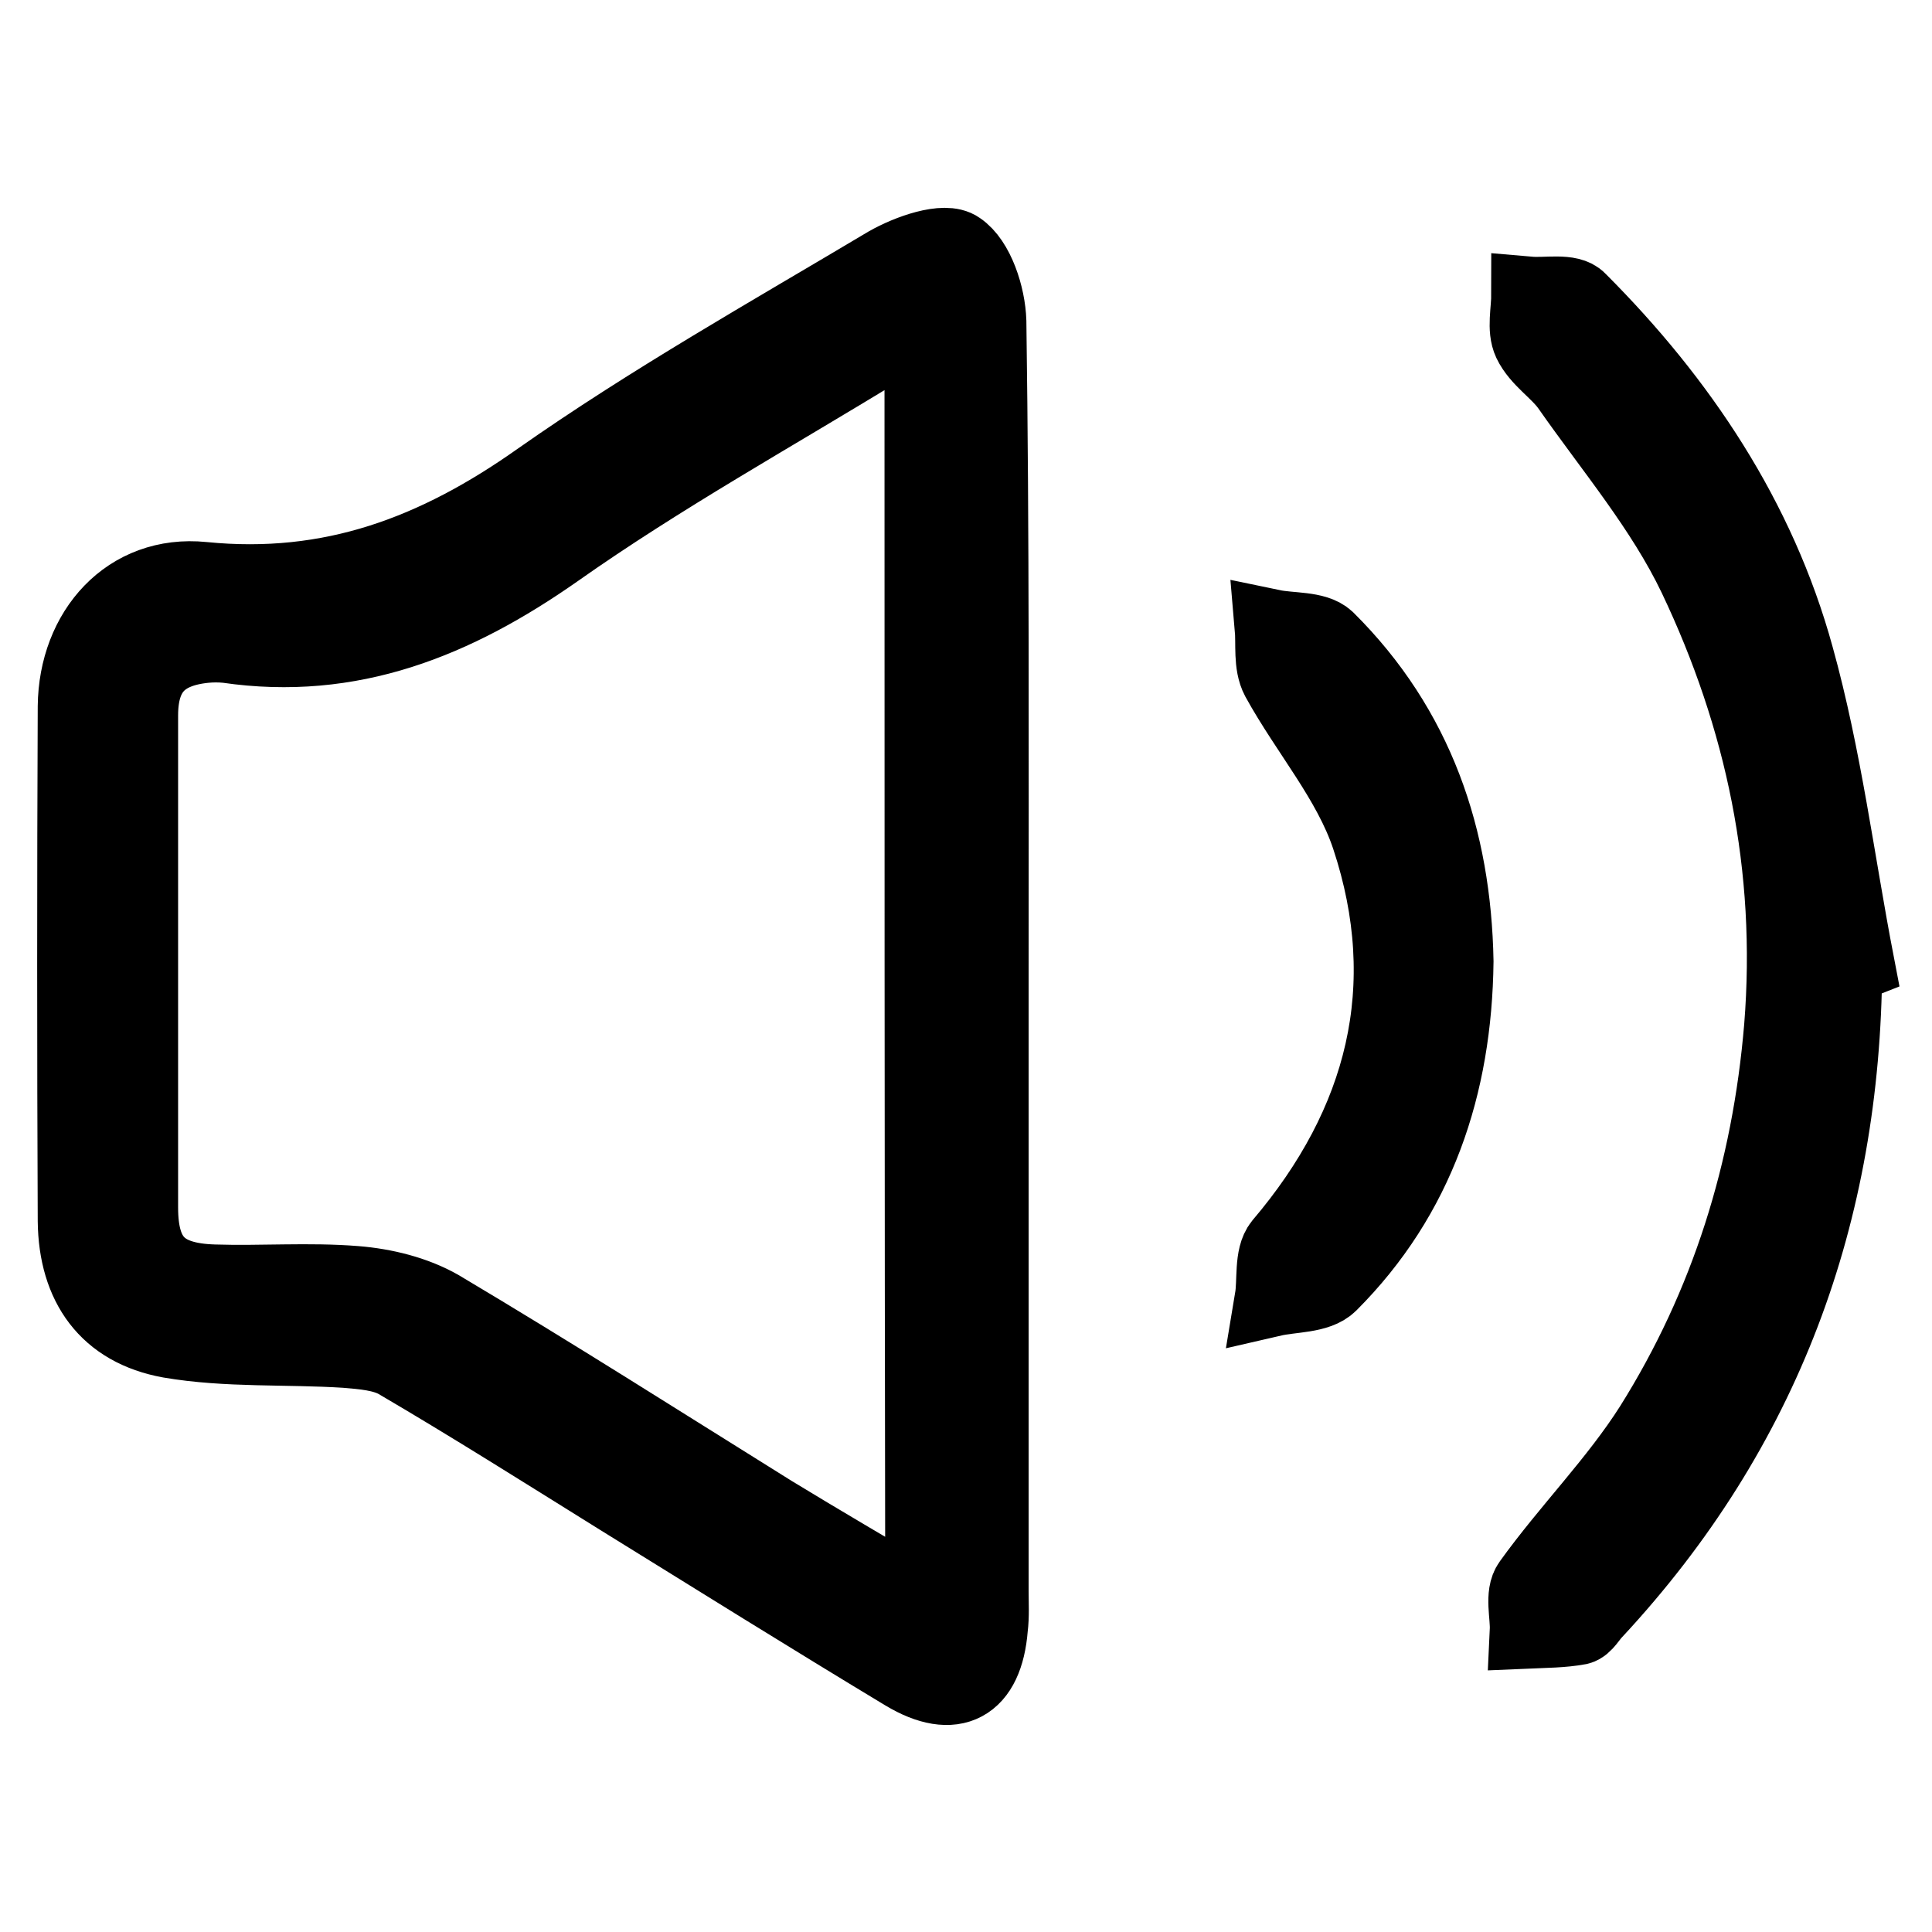 <?xml version="1.0" encoding="utf-8"?>
<!-- Svg Vector Icons : http://www.onlinewebfonts.com/icon -->
<!DOCTYPE svg PUBLIC "-//W3C//DTD SVG 1.1//EN" "http://www.w3.org/Graphics/SVG/1.1/DTD/svg11.dtd">
<svg version="1.1" xmlns="http://www.w3.org/2000/svg" xmlns:xlink="http://www.w3.org/1999/xlink" x="0px" y="0px" viewBox="0 0 256 256" enable-background="new 0 0 256 256" xml:space="preserve">
<g> <path stroke-width="10" fill-opacity="0" stroke="#000000"  d="M131.3,128.2c0,27.6,0,55.1,0,82.7c0,1.6,0.1,3.2-0.1,4.8c-0.6,7.6-4.8,9.9-11.3,6 c-12.6-7.6-25.1-15.4-37.7-23.2c-9.8-6.1-19.6-12.3-29.5-18.1c-1.9-1.1-4.5-1.3-6.9-1.5c-7.8-0.5-15.7,0-23.3-1.3 c-8.3-1.5-12.4-7.3-12.5-15.8c-0.1-22.7-0.1-45.5,0-68.2c0.1-10,7-17.8,16.9-16.8c17,1.7,30.9-3.6,44.5-13.2 c14.8-10.4,30.6-19.3,46.2-28.6c2.8-1.6,7.6-3.3,9.4-2c2.4,1.6,3.9,6.2,4,9.6C131.4,71,131.3,99.6,131.3,128.2z M122.2,43.1 c-2.4,1.3-3.8,1.9-5.1,2.8c-14.5,8.9-29.5,17.2-43.4,27c-13.4,9.4-27.2,15-43.6,12.6c-1-0.1-2-0.1-3,0c-5.8,0.6-8.5,3.5-8.5,9.3 c0,21.7,0,43.5,0,65.2c0,6.8,2.7,9.7,9.8,9.9c6.2,0.2,12.5-0.3,18.7,0.2c3.8,0.3,7.9,1.3,11.2,3.2c14.8,8.8,29.4,18.1,44,27.2 c6.4,3.9,12.9,7.7,20,11.9C122.2,155.5,122.2,99.8,122.2,43.1z M244.4,128.1c-0.2,32.7-10.7,61.3-33.1,85.4 c-0.7,0.7-1.3,1.9-2.1,2.1c-2.2,0.4-4.5,0.4-6.8,0.5c0.1-2.1-0.7-4.8,0.4-6.3c5.1-7.1,11.4-13.4,16.1-20.8 c10.1-16.1,15.6-33.8,17.2-52.9c1.7-21.2-2.5-41-11.4-59.7c-4.3-9-11-16.9-16.8-25.2c-1.5-2.1-4-3.6-5.1-5.9 c-0.8-1.7-0.2-4.1-0.2-6.3c2.3,0.2,5.4-0.5,6.6,0.8C222.6,53.2,233,68.8,238,87c3.7,13.3,5.4,27.1,8,40.6 C245.5,127.8,245,127.9,244.4,128.1z M192.9,127.4c-0.2,16.5-5.1,31.1-16.7,42.7c-1.6,1.6-5,1.4-7.6,2c0.4-2.4-0.1-5.6,1.2-7.2 c13.6-16,18.2-34.1,11.6-54c-2.5-7.5-8.1-13.9-12-21c-1-1.9-0.6-4.5-0.8-6.8c2.4,0.5,5.7,0.2,7.2,1.6 C187.7,96.5,192.6,111.1,192.9,127.4z"/></g>
</svg>